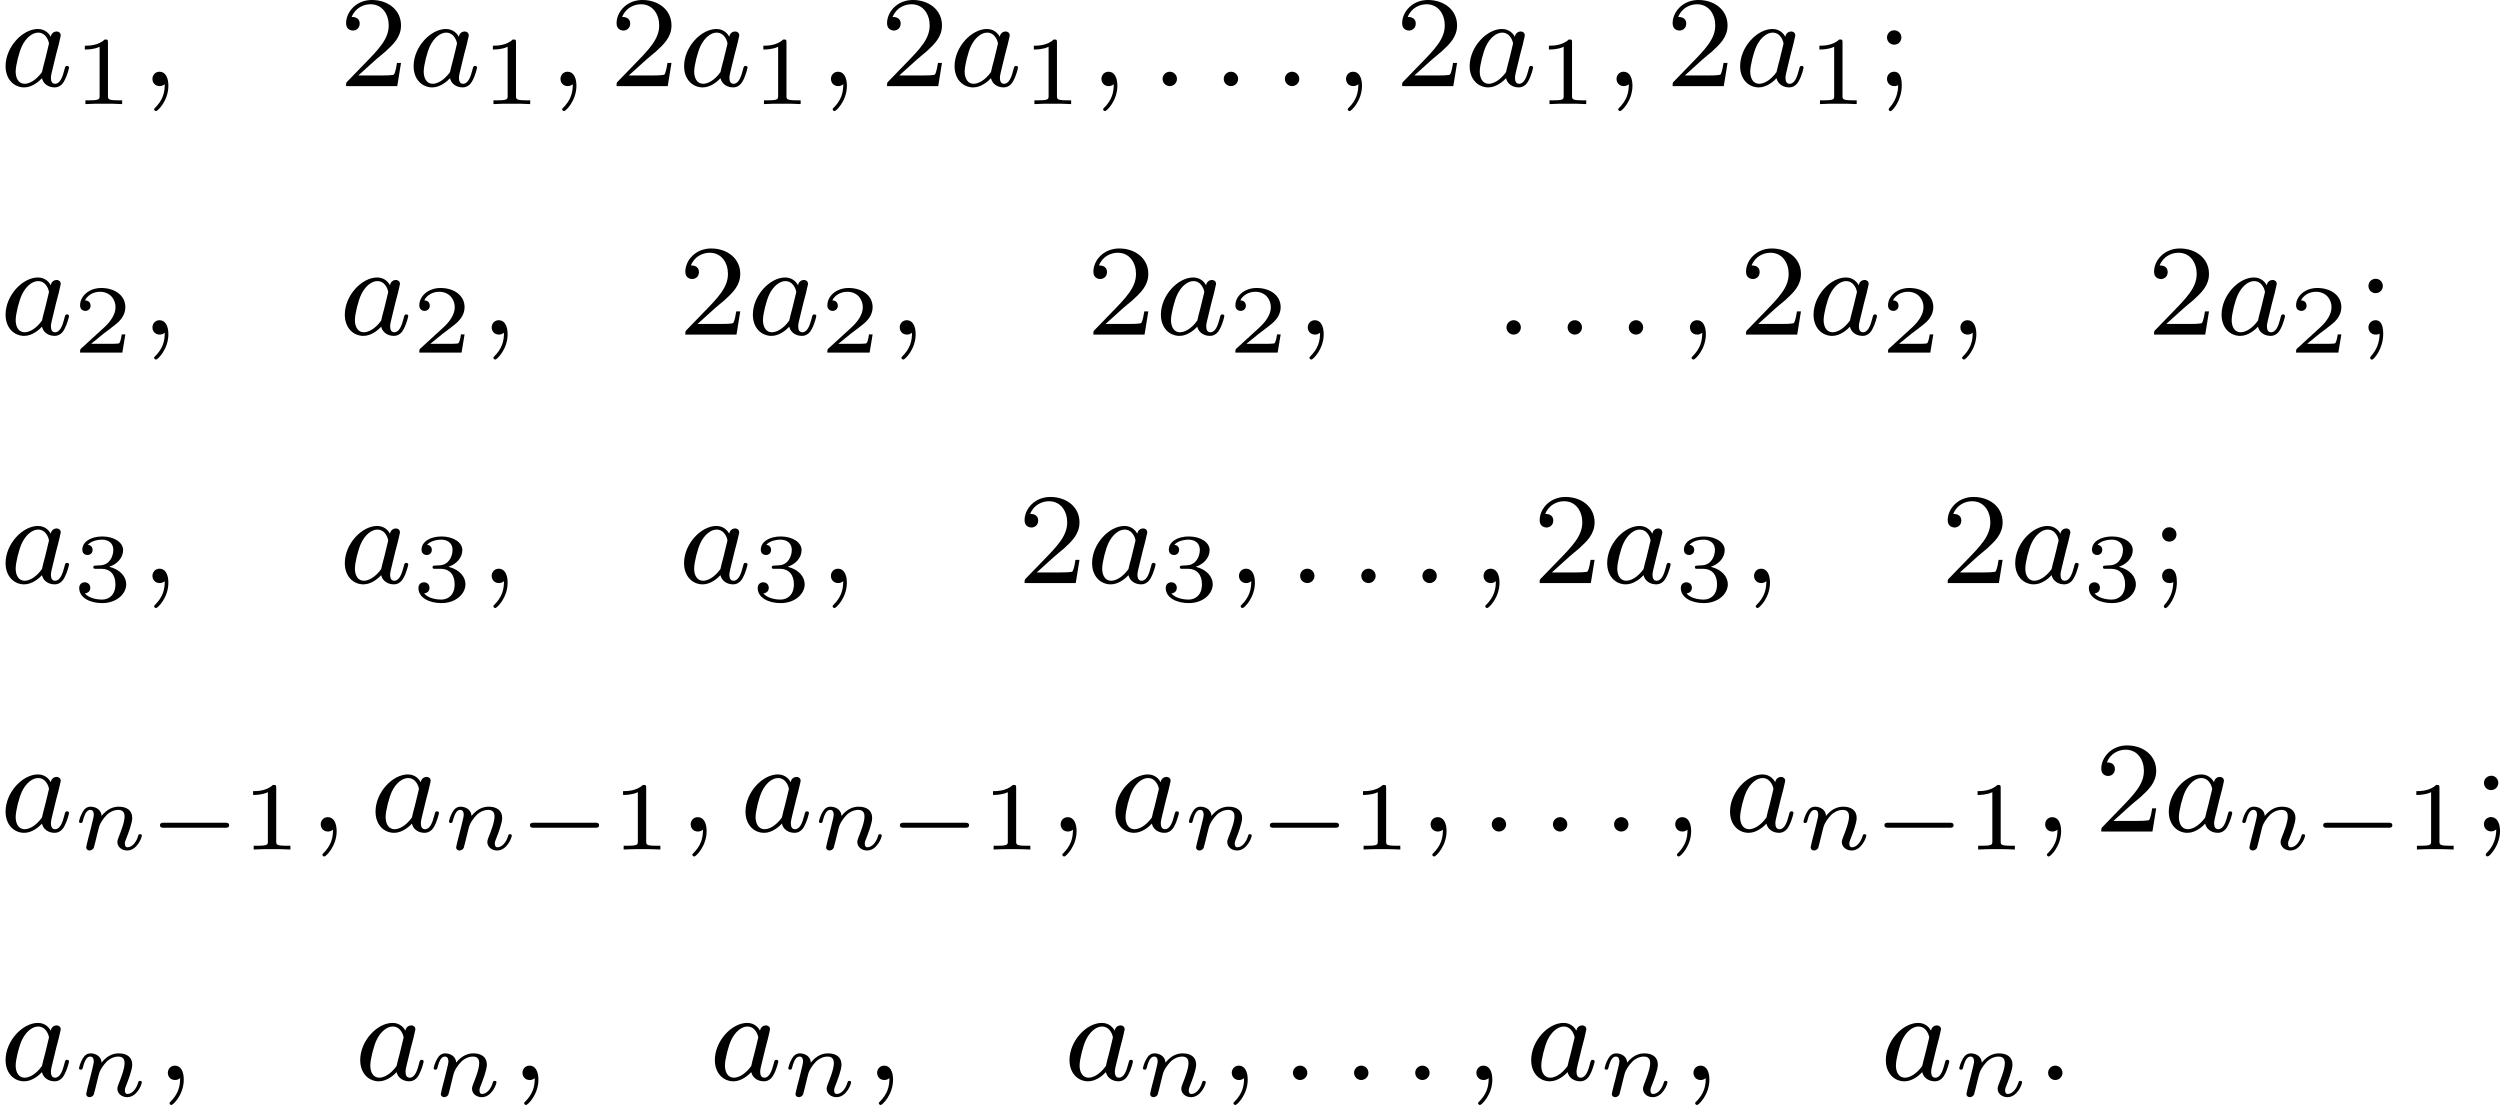 <?xml version='1.0' encoding='UTF-8'?>
<!-- This file was generated by dvisvgm 2.13.3 -->
<svg version='1.1' xmlns='http://www.w3.org/2000/svg' xmlns:xlink='http://www.w3.org/1999/xlink' width='307.73pt' height='136.018pt' viewBox='352.919 459.997 307.73 136.018'>
<defs>
<path id='g8-50' d='M2.248-1.626C2.375-1.745 2.71-2.008 2.837-2.12C3.332-2.574 3.802-3.013 3.802-3.738C3.802-4.686 3.005-5.3 2.008-5.3C1.052-5.3 .422-4.575 .422-3.866C.422-3.475 .733-3.419 .845-3.419C1.012-3.419 1.259-3.539 1.259-3.842C1.259-4.256 .861-4.256 .765-4.256C.996-4.838 1.53-5.037 1.921-5.037C2.662-5.037 3.045-4.407 3.045-3.738C3.045-2.909 2.463-2.303 1.522-1.339L.518-.303C.422-.215 .422-.199 .422 0H3.571L3.802-1.427H3.555C3.531-1.267 3.467-.869 3.371-.717C3.324-.654 2.718-.654 2.59-.654H1.172L2.248-1.626Z'/>
<path id='g8-59' d='M1.618-2.989C1.618-3.26 1.403-3.435 1.18-3.435C.909-3.435 .733-3.22 .733-2.997C.733-2.726 .948-2.55 1.172-2.55C1.443-2.55 1.618-2.766 1.618-2.989ZM1.419-.064C1.419 .454 1.251 .917 .901 1.315C.853 1.379 .837 1.387 .837 1.427C.837 1.498 .909 1.546 .948 1.546C1.052 1.546 1.642 .901 1.642-.048C1.642-.311 1.61-.885 1.172-.885C.909-.885 .733-.677 .733-.446C.733-.207 .901 0 1.18 0C1.315 0 1.363-.024 1.419-.064Z'/>
<path id='g6-49' d='M2.146-3.796C2.146-3.975 2.122-3.975 1.943-3.975C1.548-3.593 .938-3.593 .723-3.593V-3.359C.879-3.359 1.273-3.359 1.632-3.527V-.508C1.632-.311 1.632-.233 1.016-.233H.759V0C1.088-.024 1.554-.024 1.889-.024S2.69-.024 3.019 0V-.233H2.762C2.146-.233 2.146-.311 2.146-.508V-3.796Z'/>
<path id='g6-50' d='M3.216-1.118H2.995C2.983-1.034 2.923-.64 2.833-.574C2.792-.538 2.307-.538 2.224-.538H1.106L1.871-1.16C2.074-1.321 2.606-1.704 2.792-1.883C2.971-2.062 3.216-2.367 3.216-2.792C3.216-3.539 2.54-3.975 1.739-3.975C.968-3.975 .43-3.467 .43-2.905C.43-2.6 .687-2.564 .753-2.564C.903-2.564 1.076-2.672 1.076-2.887C1.076-3.019 .998-3.21 .735-3.21C.873-3.515 1.237-3.742 1.65-3.742C2.277-3.742 2.612-3.276 2.612-2.792C2.612-2.367 2.331-1.931 1.913-1.548L.496-.251C.436-.191 .43-.185 .43 0H3.031L3.216-1.118Z'/>
<path id='g6-51' d='M1.757-1.985C2.266-1.985 2.606-1.644 2.606-1.034C2.606-.377 2.212-.09 1.775-.09C1.614-.09 .998-.126 .729-.472C.962-.496 1.058-.652 1.058-.813C1.058-1.016 .915-1.154 .717-1.154C.556-1.154 .377-1.052 .377-.801C.377-.209 1.034 .126 1.793 .126C2.678 .126 3.27-.442 3.27-1.034C3.27-1.47 2.935-1.931 2.224-2.11C2.696-2.266 3.078-2.648 3.078-3.138C3.078-3.616 2.517-3.975 1.799-3.975C1.1-3.975 .568-3.652 .568-3.162C.568-2.905 .765-2.833 .885-2.833C1.04-2.833 1.201-2.941 1.201-3.15C1.201-3.335 1.07-3.443 .909-3.467C1.19-3.778 1.733-3.778 1.787-3.778C2.092-3.778 2.475-3.634 2.475-3.138C2.475-2.809 2.289-2.236 1.692-2.2C1.584-2.194 1.423-2.182 1.369-2.182C1.309-2.176 1.243-2.17 1.243-2.08C1.243-1.985 1.309-1.985 1.411-1.985H1.757Z'/>
<path id='g7-59' d='M1.49-.128C1.49 .391 1.323 .893 .933 1.283C.893 1.315 .845 1.363 .845 1.419V1.443C.853 1.498 .901 1.53 .948 1.53C1.084 1.53 1.283 1.235 1.379 1.092C1.586 .773 1.722 .367 1.722-.024C1.722-.391 1.618-.893 1.132-.893C.877-.853 .733-.677 .733-.446C.733-.191 .94-.008 1.172-.008C1.291-.008 1.403-.056 1.49-.128ZM1.116-3.427C.877-3.395 .733-3.188 .733-2.989C.733-2.774 .909-2.55 1.164-2.55C1.435-2.55 1.618-2.766 1.618-2.997C1.618-3.212 1.443-3.435 1.188-3.435C1.164-3.435 1.14-3.427 1.116-3.427Z'/>
<path id='g2-0' d='M4.758-1.339C4.854-1.339 5.003-1.339 5.003-1.494S4.854-1.65 4.758-1.65H.992C.897-1.65 .747-1.65 .747-1.494S.897-1.339 .992-1.339H4.758Z'/>
<path id='g4-110' d='M1.751-2.068C1.722-2.523 1.303-2.636 1.076-2.636S.693-2.499 .586-2.307C.436-2.062 .365-1.745 .365-1.722C.365-1.656 .418-1.632 .472-1.632C.568-1.632 .574-1.674 .604-1.769C.723-2.248 .867-2.439 1.058-2.439C1.273-2.439 1.273-2.194 1.273-2.134C1.273-2.038 1.213-1.799 1.172-1.632C1.13-1.47 1.07-1.225 1.04-1.094C.998-.944 .962-.789 .921-.64C.879-.472 .807-.173 .807-.137C.807-.006 .909 .06 1.016 .06S1.225-.012 1.273-.102C1.285-.137 1.339-.347 1.369-.466L1.5-1.004C1.542-1.16 1.566-1.267 1.602-1.405C1.656-1.608 1.865-1.925 2.086-2.146C2.206-2.26 2.463-2.439 2.786-2.439C3.168-2.439 3.168-2.134 3.168-2.02C3.168-1.668 2.911-1.028 2.803-.759C2.768-.658 2.726-.562 2.726-.46C2.726-.155 3.001 .06 3.33 .06C3.933 .06 4.232-.729 4.232-.861C4.232-.873 4.226-.944 4.119-.944C4.035-.944 4.029-.915 3.993-.801C3.897-.484 3.652-.137 3.347-.137C3.234-.137 3.186-.227 3.186-.353C3.186-.472 3.228-.574 3.282-.699C3.371-.933 3.64-1.608 3.64-1.943C3.64-2.433 3.27-2.636 2.815-2.636C2.517-2.636 2.134-2.54 1.751-2.068Z'/>
<path id='g5-58' d='M1.618-.438C1.618-.709 1.395-.885 1.18-.885C.925-.885 .733-.677 .733-.446C.733-.175 .956 0 1.172 0C1.427 0 1.618-.207 1.618-.438Z'/>
<path id='g5-59' d='M1.49-.12C1.49 .399 1.379 .853 .885 1.347C.853 1.371 .837 1.387 .837 1.427C.837 1.49 .901 1.538 .956 1.538C1.052 1.538 1.714 .909 1.714-.024C1.714-.534 1.522-.885 1.172-.885C.893-.885 .733-.662 .733-.446C.733-.223 .885 0 1.18 0C1.371 0 1.49-.112 1.49-.12Z'/>
<path id='g5-97' d='M3.124-3.037C3.053-3.172 2.821-3.515 2.335-3.515C1.387-3.515 .343-2.407 .343-1.227C.343-.399 .877 .08 1.49 .08C2 .08 2.439-.327 2.582-.486C2.726 .064 3.268 .08 3.363 .08C3.73 .08 3.913-.223 3.977-.359C4.136-.646 4.248-1.108 4.248-1.14C4.248-1.188 4.216-1.243 4.121-1.243S4.009-1.196 3.961-.996C3.85-.558 3.698-.143 3.387-.143C3.204-.143 3.132-.295 3.132-.518C3.132-.654 3.204-.925 3.252-1.124S3.419-1.801 3.451-1.945L3.61-2.55C3.65-2.742 3.738-3.076 3.738-3.116C3.738-3.3 3.587-3.363 3.483-3.363C3.363-3.363 3.164-3.284 3.124-3.037ZM2.582-.861C2.184-.311 1.769-.143 1.514-.143C1.148-.143 .964-.478 .964-.893C.964-1.267 1.18-2.12 1.355-2.471C1.586-2.957 1.977-3.292 2.343-3.292C2.861-3.292 3.013-2.71 3.013-2.614C3.013-2.582 2.813-1.801 2.766-1.594C2.662-1.219 2.662-1.203 2.582-.861Z'/>
</defs>
<g id='page13' transform='matrix(2 0 0 2 0 0)'>
<use x='176.46' y='235.298' xlink:href='#g5-97'/>
<use x='180.958' y='236.405' xlink:href='#g6-49'/>
<use x='185.109' y='235.298' xlink:href='#g5-59'/>
<use x='197.338' y='235.298' xlink:href='#g8-50'/>
<use x='201.573' y='235.298' xlink:href='#g5-97'/>
<use x='206.071' y='236.405' xlink:href='#g6-49'/>
<use x='210.222' y='235.298' xlink:href='#g5-59'/>
<use x='213.985' y='235.298' xlink:href='#g8-50'/>
<use x='218.22' y='235.298' xlink:href='#g5-97'/>
<use x='222.718' y='236.405' xlink:href='#g6-49'/>
<use x='226.869' y='235.298' xlink:href='#g5-59'/>
<use x='230.632' y='235.298' xlink:href='#g8-50'/>
<use x='234.867' y='235.298' xlink:href='#g5-97'/>
<use x='239.365' y='236.405' xlink:href='#g6-49'/>
<use x='243.516' y='235.298' xlink:href='#g5-59'/>
<use x='247.279' y='235.298' xlink:href='#g5-58'/>
<use x='251.043' y='235.298' xlink:href='#g5-58'/>
<use x='254.807' y='235.298' xlink:href='#g5-58'/>
<use x='258.57' y='235.298' xlink:href='#g5-59'/>
<use x='262.334' y='235.298' xlink:href='#g8-50'/>
<use x='266.568' y='235.298' xlink:href='#g5-97'/>
<use x='271.066' y='236.405' xlink:href='#g6-49'/>
<use x='275.217' y='235.298' xlink:href='#g5-59'/>
<use x='278.981' y='235.298' xlink:href='#g8-50'/>
<use x='283.215' y='235.298' xlink:href='#g5-97'/>
<use x='287.713' y='236.405' xlink:href='#g6-49'/>
<use x='291.864' y='235.298' xlink:href='#g8-59'/>
<use x='176.46' y='250.591' xlink:href='#g5-97'/>
<use x='180.958' y='251.698' xlink:href='#g6-50'/>
<use x='185.109' y='250.591' xlink:href='#g5-59'/>
<use x='197.338' y='250.591' xlink:href='#g5-97'/>
<use x='201.836' y='251.698' xlink:href='#g6-50'/>
<use x='205.988' y='250.591' xlink:href='#g5-59'/>
<use x='218.217' y='250.591' xlink:href='#g8-50'/>
<use x='222.452' y='250.591' xlink:href='#g5-97'/>
<use x='226.95' y='251.698' xlink:href='#g6-50'/>
<use x='231.101' y='250.591' xlink:href='#g5-59'/>
<use x='243.331' y='250.591' xlink:href='#g8-50'/>
<use x='247.565' y='250.591' xlink:href='#g5-97'/>
<use x='252.063' y='251.698' xlink:href='#g6-50'/>
<use x='256.214' y='250.591' xlink:href='#g5-59'/>
<use x='268.444' y='250.591' xlink:href='#g5-58'/>
<use x='272.207' y='250.591' xlink:href='#g5-58'/>
<use x='275.971' y='250.591' xlink:href='#g5-58'/>
<use x='279.735' y='250.591' xlink:href='#g5-59'/>
<use x='283.499' y='250.591' xlink:href='#g8-50'/>
<use x='287.733' y='250.591' xlink:href='#g5-97'/>
<use x='292.231' y='251.698' xlink:href='#g6-50'/>
<use x='296.382' y='250.591' xlink:href='#g5-59'/>
<use x='308.612' y='250.591' xlink:href='#g8-50'/>
<use x='312.846' y='250.591' xlink:href='#g5-97'/>
<use x='317.344' y='251.698' xlink:href='#g6-50'/>
<use x='321.495' y='250.591' xlink:href='#g8-59'/>
<use x='176.46' y='265.884' xlink:href='#g5-97'/>
<use x='180.958' y='266.991' xlink:href='#g6-51'/>
<use x='185.109' y='265.884' xlink:href='#g5-59'/>
<use x='197.338' y='265.884' xlink:href='#g5-97'/>
<use x='201.836' y='266.991' xlink:href='#g6-51'/>
<use x='205.988' y='265.884' xlink:href='#g5-59'/>
<use x='218.217' y='265.884' xlink:href='#g5-97'/>
<use x='222.715' y='266.991' xlink:href='#g6-51'/>
<use x='226.866' y='265.884' xlink:href='#g5-59'/>
<use x='239.096' y='265.884' xlink:href='#g8-50'/>
<use x='243.331' y='265.884' xlink:href='#g5-97'/>
<use x='247.829' y='266.991' xlink:href='#g6-51'/>
<use x='251.98' y='265.884' xlink:href='#g5-59'/>
<use x='255.743' y='265.884' xlink:href='#g5-58'/>
<use x='259.507' y='265.884' xlink:href='#g5-58'/>
<use x='263.271' y='265.884' xlink:href='#g5-58'/>
<use x='267.034' y='265.884' xlink:href='#g5-59'/>
<use x='270.798' y='265.884' xlink:href='#g8-50'/>
<use x='275.032' y='265.884' xlink:href='#g5-97'/>
<use x='279.53' y='266.991' xlink:href='#g6-51'/>
<use x='283.681' y='265.884' xlink:href='#g5-59'/>
<use x='295.911' y='265.884' xlink:href='#g8-50'/>
<use x='300.145' y='265.884' xlink:href='#g5-97'/>
<use x='304.644' y='266.991' xlink:href='#g6-51'/>
<use x='308.795' y='265.884' xlink:href='#g8-59'/>
<use x='176.46' y='281.176' xlink:href='#g5-97'/>
<use x='180.958' y='282.283' xlink:href='#g4-110'/>
<use x='185.558' y='282.283' xlink:href='#g2-0'/>
<use x='191.314' y='282.283' xlink:href='#g6-49'/>
<use x='195.465' y='281.176' xlink:href='#g5-59'/>
<use x='199.229' y='281.176' xlink:href='#g5-97'/>
<use x='203.727' y='282.283' xlink:href='#g4-110'/>
<use x='208.328' y='282.283' xlink:href='#g2-0'/>
<use x='214.084' y='282.283' xlink:href='#g6-49'/>
<use x='218.235' y='281.176' xlink:href='#g5-59'/>
<use x='221.999' y='281.176' xlink:href='#g5-97'/>
<use x='226.497' y='282.283' xlink:href='#g4-110'/>
<use x='231.098' y='282.283' xlink:href='#g2-0'/>
<use x='236.854' y='282.283' xlink:href='#g6-49'/>
<use x='241.005' y='281.176' xlink:href='#g5-59'/>
<use x='244.769' y='281.176' xlink:href='#g5-97'/>
<use x='249.267' y='282.283' xlink:href='#g4-110'/>
<use x='253.867' y='282.283' xlink:href='#g2-0'/>
<use x='259.624' y='282.283' xlink:href='#g6-49'/>
<use x='263.775' y='281.176' xlink:href='#g5-59'/>
<use x='267.538' y='281.176' xlink:href='#g5-58'/>
<use x='271.302' y='281.176' xlink:href='#g5-58'/>
<use x='275.066' y='281.176' xlink:href='#g5-58'/>
<use x='278.829' y='281.176' xlink:href='#g5-59'/>
<use x='282.593' y='281.176' xlink:href='#g5-97'/>
<use x='287.091' y='282.283' xlink:href='#g4-110'/>
<use x='291.692' y='282.283' xlink:href='#g2-0'/>
<use x='297.448' y='282.283' xlink:href='#g6-49'/>
<use x='301.599' y='281.176' xlink:href='#g5-59'/>
<use x='305.363' y='281.176' xlink:href='#g8-50'/>
<use x='309.597' y='281.176' xlink:href='#g5-97'/>
<use x='314.095' y='282.283' xlink:href='#g4-110'/>
<use x='318.696' y='282.283' xlink:href='#g2-0'/>
<use x='324.452' y='282.283' xlink:href='#g6-49'/>
<use x='328.603' y='281.176' xlink:href='#g7-59'/>
<use x='176.46' y='296.469' xlink:href='#g5-97'/>
<use x='180.958' y='297.465' xlink:href='#g4-110'/>
<use x='186.056' y='296.469' xlink:href='#g5-59'/>
<use x='198.286' y='296.469' xlink:href='#g5-97'/>
<use x='202.784' y='297.465' xlink:href='#g4-110'/>
<use x='207.883' y='296.469' xlink:href='#g5-59'/>
<use x='220.113' y='296.469' xlink:href='#g5-97'/>
<use x='224.611' y='297.465' xlink:href='#g4-110'/>
<use x='229.71' y='296.469' xlink:href='#g5-59'/>
<use x='241.94' y='296.469' xlink:href='#g5-97'/>
<use x='246.438' y='297.465' xlink:href='#g4-110'/>
<use x='251.537' y='296.469' xlink:href='#g5-59'/>
<use x='255.301' y='296.469' xlink:href='#g5-58'/>
<use x='259.064' y='296.469' xlink:href='#g5-58'/>
<use x='262.828' y='296.469' xlink:href='#g5-58'/>
<use x='266.592' y='296.469' xlink:href='#g5-59'/>
<use x='270.355' y='296.469' xlink:href='#g5-97'/>
<use x='274.853' y='297.465' xlink:href='#g4-110'/>
<use x='279.952' y='296.469' xlink:href='#g5-59'/>
<use x='292.182' y='296.469' xlink:href='#g5-97'/>
<use x='296.68' y='297.465' xlink:href='#g4-110'/>
<use x='301.779' y='296.469' xlink:href='#g5-58'/>
</g>
</svg>